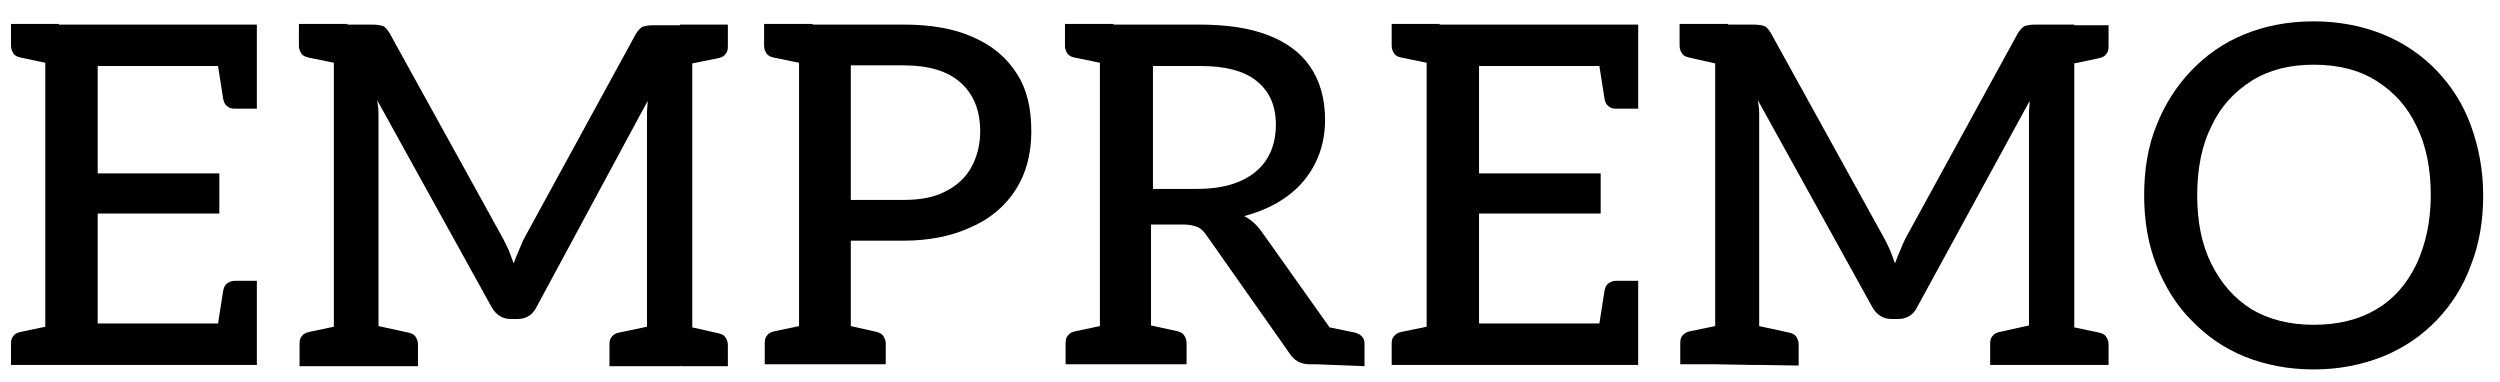<?xml version="1.0" encoding="UTF-8"?> <svg xmlns="http://www.w3.org/2000/svg" xmlns:xlink="http://www.w3.org/1999/xlink" version="1.1" id="Слой_1" x="0px" y="0px" viewBox="0 0 386.4 59" style="enable-background:new 0 0 386.4 59;" xml:space="preserve"> <g> <path d="M15.1,10.2v16.6h18.8V33H15.1v17h18.6l0.8-5.1c0.1-0.5,0.3-0.9,0.6-1.1s0.7-0.4,1.2-0.4h3.4v13h-38v-3.3 c0-0.5,0.1-0.9,0.4-1.2c0.2-0.3,0.6-0.5,1.1-0.6L7,50.5V9.7L3.2,8.9C2.7,8.8,2.3,8.6,2.1,8.3S1.7,7.6,1.7,7.1V3.7h7.4v0.1h30.6v13 h-3.4c-0.5,0-0.9-0.1-1.2-0.4c-0.3-0.2-0.5-0.6-0.6-1.1l-0.8-5.1H15.1z"></path> <path d="M105.1,56.3l0,0.2h0.2L105.1,56.3z M105.1,56.3l0,0.2h0.2L105.1,56.3z M105.1,56.3l0,0.2h0.2L105.1,56.3z"></path> <path d="M107,9.8v40.8l4,0.9c0.5,0.1,0.9,0.3,1.1,0.6s0.4,0.7,0.4,1.2v3.3h-7.2l-0.1-0.2l0,0.2H94.2v-3.4c0-0.5,0.1-0.9,0.4-1.2 c0.2-0.3,0.6-0.5,1.1-0.6l4.3-0.9V17.5c0-0.6,0.1-1.3,0.1-1.9L82.9,47.5c-0.6,1.2-1.6,1.8-2.9,1.8h-1.1c-1.2,0-2.2-0.6-2.9-1.8 l-17.7-32c0.1,0.7,0.2,1.3,0.2,2v32.9l4.6,1c0.5,0.1,0.9,0.3,1.1,0.6s0.4,0.7,0.4,1.2v3.4H46.3v-3.5c0-0.5,0.1-0.9,0.4-1.2 c0.2-0.3,0.6-0.5,1.1-0.6l3.8-0.8V9.7l-3.9-0.8c-0.5-0.1-0.9-0.3-1.1-0.6s-0.4-0.7-0.4-1.2V3.7h7.5v0.1h3.8c0.7,0,1.3,0.1,1.6,0.2 c0.4,0.1,0.7,0.5,1.1,1.1l17.4,31.5c0.4,0.7,0.7,1.4,1,2c0.3,0.7,0.5,1.4,0.8,2.1c0.2-0.6,0.5-1.3,0.8-2c0.3-0.7,0.6-1.5,1-2.2 L98.3,5.2c0.4-0.6,0.8-1,1.1-1.1c0.4-0.1,0.9-0.2,1.6-0.2h4.1l0-0.1h7.4v3.4c0,0.5-0.1,0.9-0.4,1.2c-0.2,0.3-0.6,0.5-1.1,0.6 L107,9.8z"></path> <path d="M129.5,56.4L129.5,56.4l2,0L129.5,56.4z"></path> <path d="M157.1,11.3c-1.6-2.5-3.8-4.3-6.8-5.6c-2.9-1.3-6.5-1.9-10.7-1.9h-14V3.7h-7.5v3.4c0,0.5,0.2,0.9,0.4,1.2 c0.2,0.3,0.6,0.5,1.1,0.6l3.9,0.8v40.7l-3.8,0.8c-0.5,0.1-0.9,0.3-1.1,0.6c-0.3,0.3-0.4,0.7-0.4,1.2v3.3h5.3l6,0l2,0l5.4,0v-3.2 c0-0.5-0.2-0.9-0.4-1.2c-0.2-0.3-0.6-0.5-1-0.6l-4-0.9V37.2h8.1c4,0,7.5-0.7,10.5-2.1c3-1.3,5.3-3.3,6.9-5.8c1.6-2.5,2.4-5.5,2.4-9 C159.4,16.7,158.7,13.7,157.1,11.3z M150.1,25.9c-0.9,1.6-2.2,2.8-4,3.7c-1.7,0.9-3.9,1.3-6.4,1.3h-8.2V10.1h8.1 c4,0,6.9,0.9,8.9,2.7s3,4.3,3,7.5C151.5,22.4,151,24.3,150.1,25.9z"></path> <path d="M210.5,52c-0.3-0.3-0.7-0.5-1.1-0.6l-3.9-0.8L195,35.8c-0.8-1.1-1.7-1.9-2.7-2.4c2.6-0.7,4.8-1.7,6.7-3.1 c1.9-1.4,3.3-3.1,4.3-5.1s1.5-4.2,1.5-6.7c0-3.3-0.8-6-2.3-8.2s-3.7-3.8-6.6-4.9c-2.9-1.1-6.4-1.6-10.6-1.6h-13.2V3.7h-7.5v3.4 c0,0.5,0.2,0.9,0.4,1.2c0.2,0.3,0.6,0.5,1.1,0.6l3.9,0.8v40.7l-3.8,0.8c-0.5,0.1-0.9,0.3-1.1,0.6c-0.3,0.3-0.4,0.7-0.4,1.2v3.3 h13.2v0h5.5V53c0-0.5-0.2-0.9-0.4-1.2c-0.2-0.3-0.6-0.5-1-0.6l-4.1-0.9V34.7h5c1,0,1.7,0.2,2.2,0.4s1,0.7,1.4,1.3l12.8,18.2 c0.7,1.1,1.7,1.7,3.1,1.7h1l7.5,0.3v-3.4C210.9,52.7,210.8,52.3,210.5,52z M185.1,29.2h-6.9v-19h7.2c3.9,0,6.8,0.7,8.8,2.3 c2,1.6,3,3.8,3,6.8c0,3.1-1.1,5.6-3.2,7.3C191.9,28.3,188.9,29.2,185.1,29.2z"></path> <path d="M253.2,3.8v13h-3.4c-0.5,0-0.9-0.1-1.2-0.4c-0.3-0.2-0.5-0.6-0.6-1.1l-0.8-5.1h-18.6v16.6h18.8V33h-18.8v17h18.6l0.8-5.1 c0.1-0.5,0.3-0.9,0.6-1.1s0.7-0.4,1.2-0.4h3.4v13h-38.1v-3.3c0-0.5,0.1-0.9,0.4-1.2c0.3-0.3,0.6-0.5,1.1-0.6l3.9-0.8V9.7l-3.9-0.8 c-0.5-0.1-0.9-0.3-1.1-0.6c-0.2-0.3-0.4-0.7-0.4-1.2V3.7h7.4v0.1H253.2z"></path> <path d="M270.6,56.4L270.6,56.4L270.6,56.4L270.6,56.4l1.3,0v0L270.6,56.4z M270.6,56.4L270.6,56.4L270.6,56.4L270.6,56.4 L270.6,56.4z"></path> <path d="M320.6,9.8v40.8l3.8,0.8c0.5,0.1,0.9,0.3,1.1,0.6c0.2,0.3,0.4,0.7,0.4,1.2v3.2h-18.3v-3.3c0-0.5,0.1-0.9,0.4-1.2 c0.2-0.3,0.6-0.5,1.1-0.6l4.5-1V17.5c0-0.6,0.1-1.3,0.1-1.9l-17.4,31.9c-0.6,1.2-1.6,1.8-2.9,1.8h-1.1c-1.2,0-2.2-0.6-2.9-1.8 l-17.7-32c0.1,0.7,0.2,1.3,0.2,2v32.9l4.6,1c0.5,0.1,0.9,0.3,1.1,0.6s0.4,0.7,0.4,1.2v3.3l-6.1-0.1l-1.3,0h0v0l-5.5-0.1h-5.4v-3.3 c0-0.5,0.1-0.9,0.4-1.2c0.3-0.3,0.6-0.5,1.1-0.6l3.9-0.8V9.8l-4-0.9c-0.5-0.1-0.9-0.3-1.1-0.6c-0.2-0.3-0.4-0.7-0.4-1.2V3.7h7.5 v0.1h3.9c0.7,0,1.3,0.1,1.6,0.2c0.4,0.1,0.7,0.5,1.1,1.1l17.4,31.5c0.4,0.7,0.7,1.4,1,2c0.3,0.7,0.5,1.4,0.8,2.1 c0.2-0.6,0.5-1.3,0.8-2c0.3-0.7,0.6-1.5,1-2.2l17.2-31.4c0.4-0.6,0.8-1,1.1-1.1c0.4-0.1,0.9-0.2,1.6-0.2h6v0.1h5.3v3.3 c0,0.5-0.1,0.9-0.4,1.2c-0.2,0.3-0.6,0.5-1.1,0.6L320.6,9.8z"></path> <path d="M381.9,19.4c-1.2-3.3-3-6.1-5.3-8.5c-2.3-2.4-5.1-4.3-8.3-5.6c-3.2-1.3-6.8-2-10.7-2c-4,0-7.5,0.7-10.7,2s-5.9,3.2-8.2,5.6 c-2.3,2.4-4.1,5.2-5.4,8.5c-1.3,3.2-1.9,6.8-1.9,10.8c0,3.9,0.6,7.5,1.9,10.8c1.3,3.3,3.1,6.2,5.4,8.5c2.3,2.4,5,4.3,8.2,5.6 s6.8,2,10.7,2c3.9,0,7.4-0.7,10.7-2c3.2-1.3,6-3.2,8.3-5.6c2.3-2.4,4.1-5.2,5.3-8.5c1.3-3.3,1.9-6.9,1.9-10.8 C383.8,26.3,383.1,22.7,381.9,19.4z M373.5,40.8c-1.5,3.1-3.5,5.4-6.2,7c-2.7,1.6-5.9,2.4-9.7,2.4c-3.7,0-6.9-0.8-9.6-2.4 c-2.7-1.7-4.7-4-6.2-7s-2.2-6.5-2.2-10.6c0-4.1,0.7-7.7,2.2-10.7c1.4-3,3.5-5.3,6.2-7c2.7-1.7,5.9-2.5,9.6-2.5c3.8,0,7,0.8,9.7,2.5 c2.7,1.7,4.8,4,6.2,7c1.5,3,2.2,6.6,2.2,10.7C375.7,34.2,374.9,37.8,373.5,40.8z"></path> </g> </svg> 